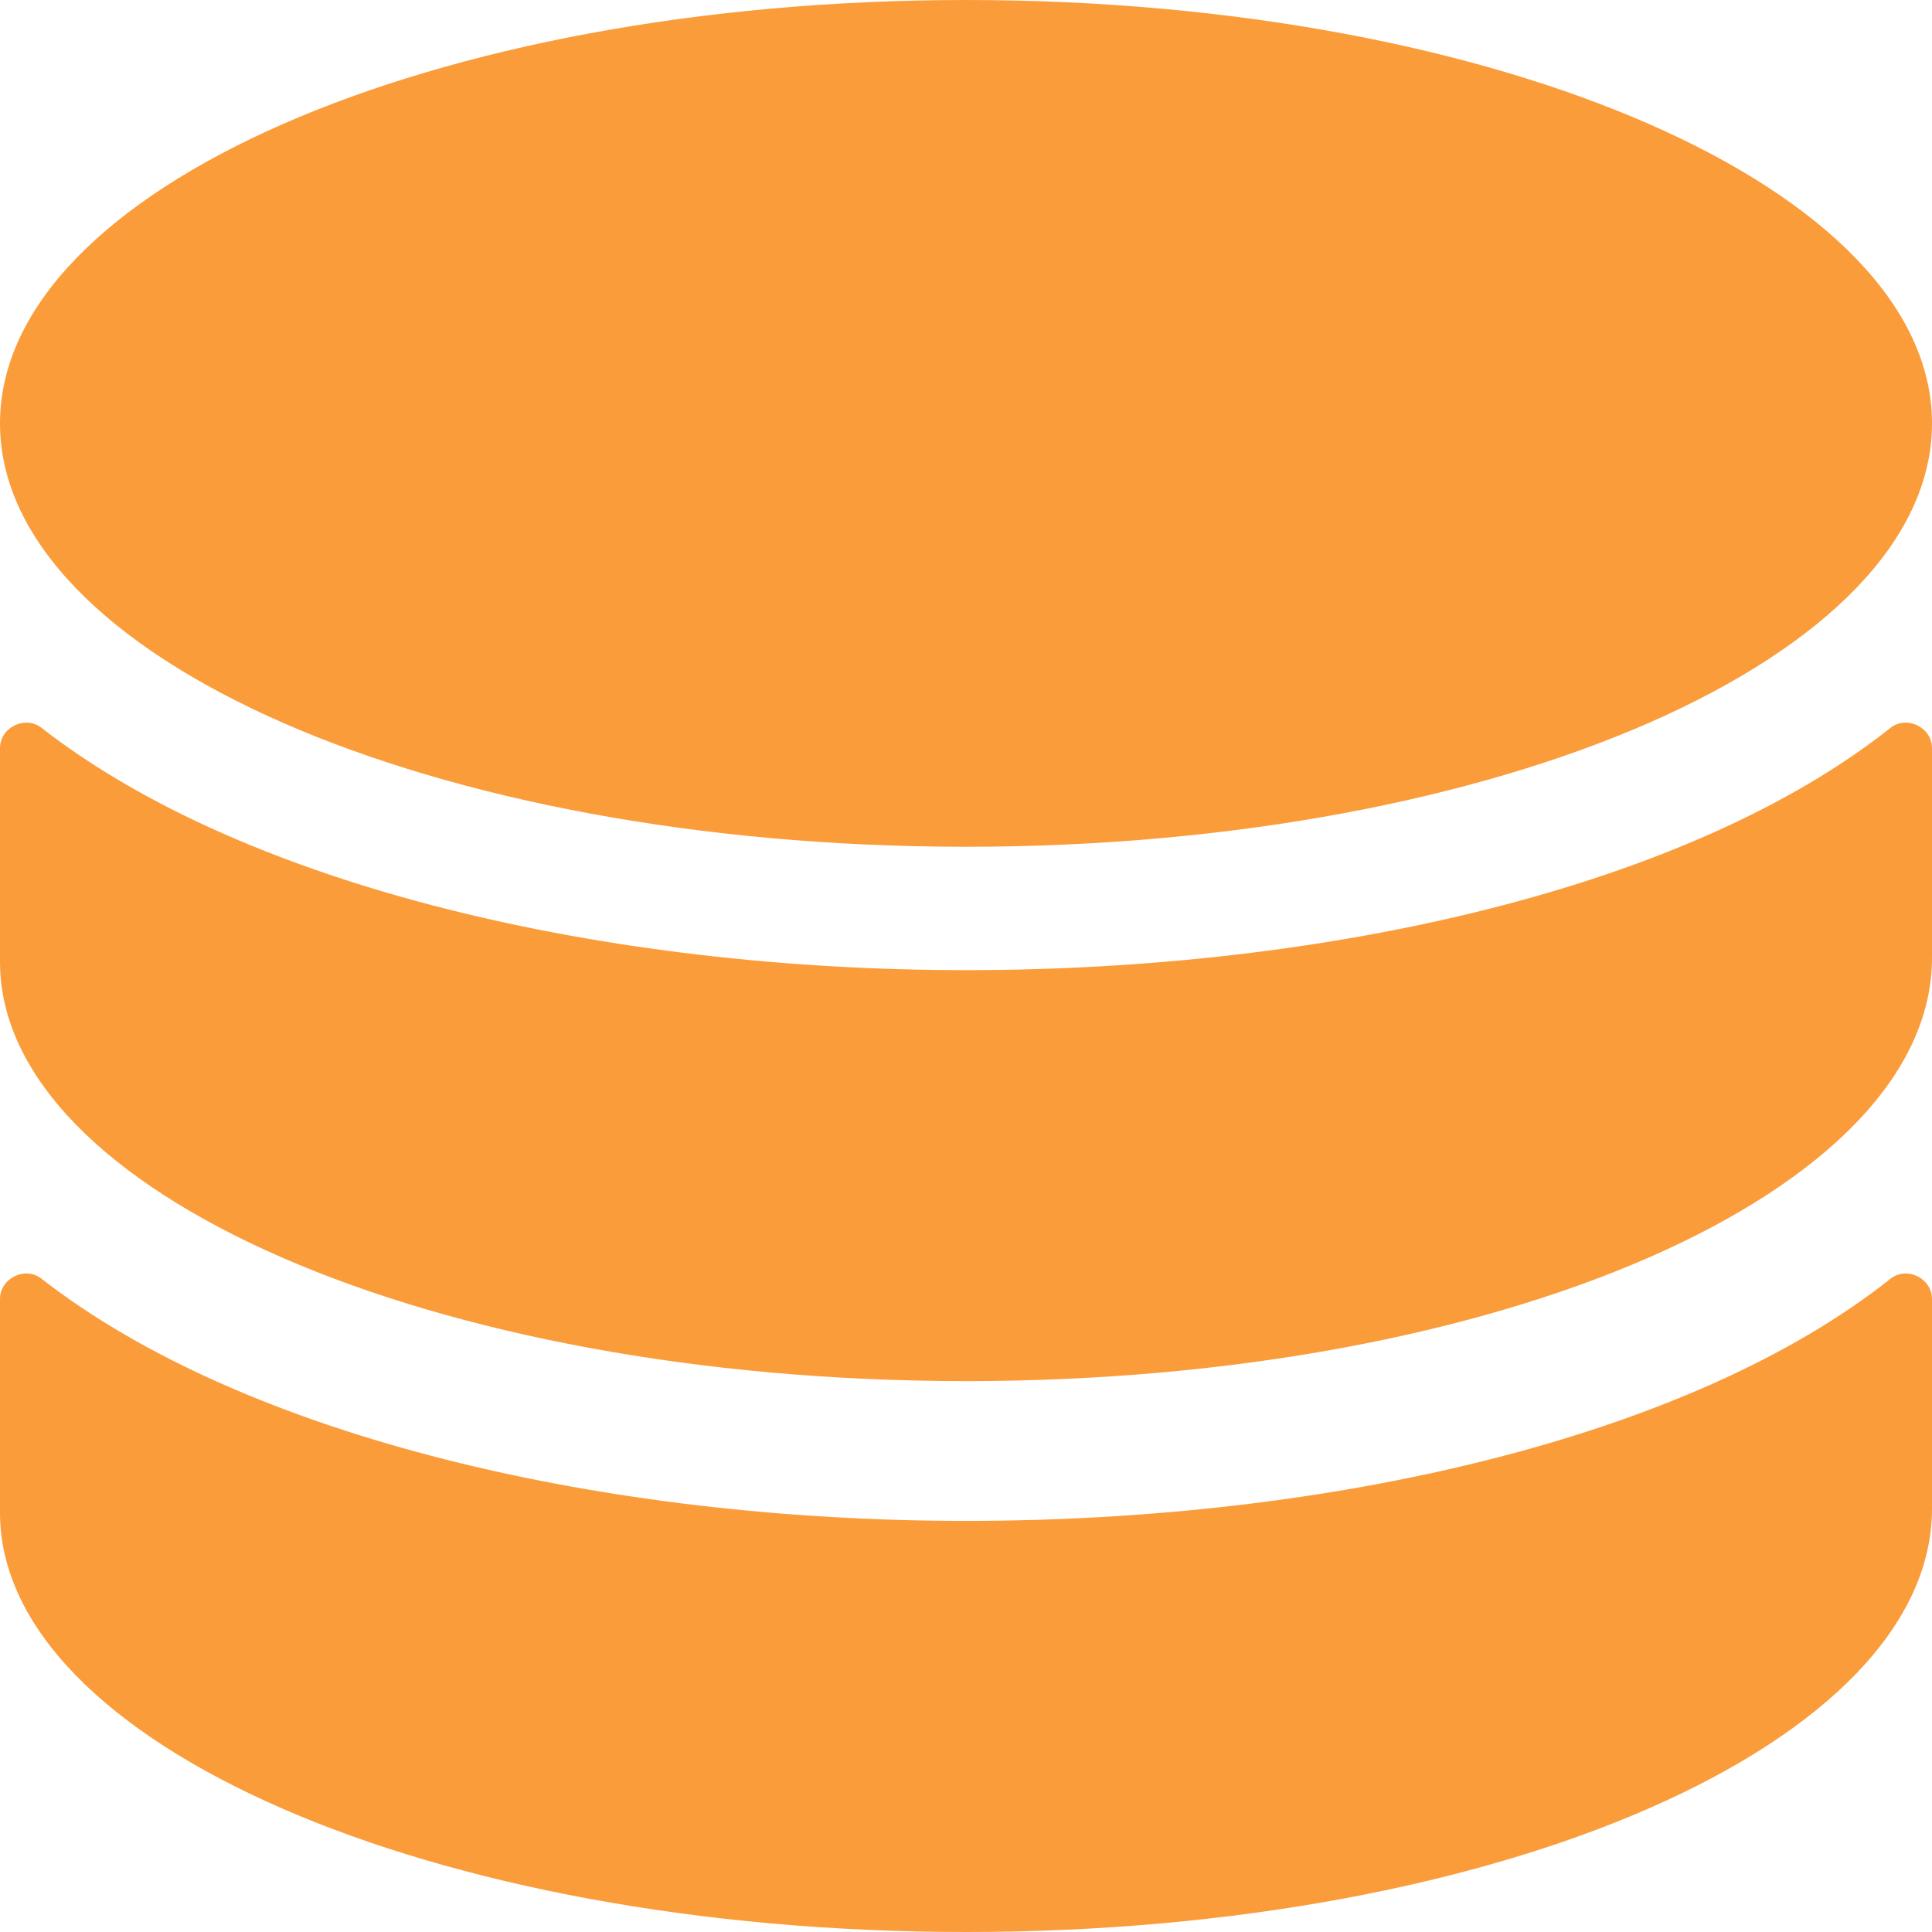 <svg width="14" height="14" viewBox="0 0 14 14" fill="none" xmlns="http://www.w3.org/2000/svg">
<path fill-rule="evenodd" clip-rule="evenodd" d="M14 3.068C14 4.763 10.866 6.136 7 6.136C3.134 6.136 0 4.763 0 3.068C0 1.374 3.134 0 7 0C10.866 0 14 1.374 14 3.068ZM14 6.851V5.421C14 5.272 13.821 5.183 13.702 5.272C12.242 6.434 9.621 7.03 7 7.03C4.409 7.03 1.787 6.434 0.298 5.272C0.179 5.183 0 5.272 0 5.421V6.851V6.97C0 8.638 3.128 10.008 7 10.008C10.872 10.008 14 8.638 14 6.94V6.851ZM14 10.843V9.413C14 9.264 13.821 9.174 13.702 9.264C12.242 10.425 9.621 11.021 7 11.021C4.409 11.021 1.787 10.425 0.298 9.264C0.179 9.174 0 9.264 0 9.413V10.843V10.962C0 12.63 3.128 14 7 14C10.872 14 14 12.63 14 10.932V10.843Z" fill="#FB9C3B"/>
</svg>
